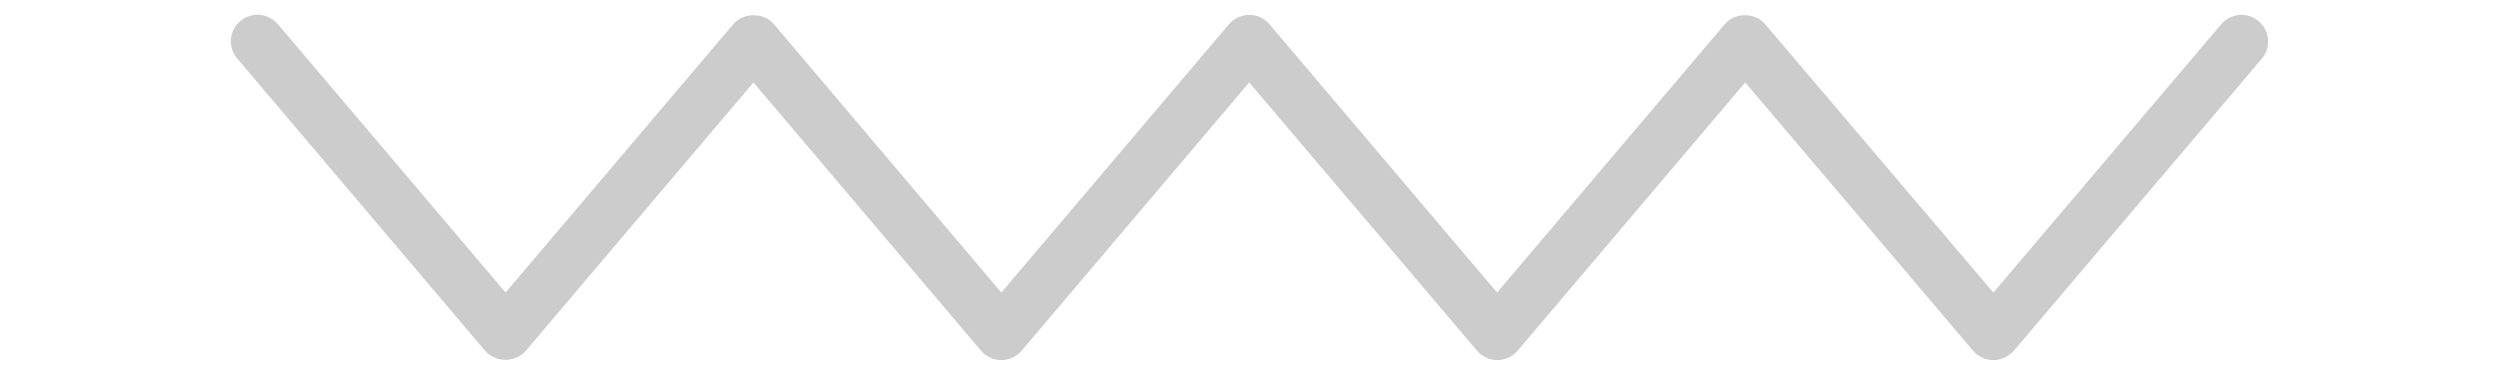 <svg xmlns="http://www.w3.org/2000/svg" width="94" height="14" viewBox="0 0 94 14">
  <path fill="#CCC" d="M66.95,13.54 C66.66,13.54 66.38,13.41 66.19,13.19 L57.62,3.1 L49.06,13.19 C48.87,13.41 48.59,13.54 48.3,13.54 L48.3,13.54 C48.01,13.54 47.73,13.41 47.54,13.19 L38.97,3.1 L30.41,13.19 C30.22,13.41 29.94,13.54 29.65,13.54 L29.65,13.54 C29.36,13.54 29.08,13.41 28.89,13.19 L20.33,3.1 L11.77,13.19 C11.39,13.64 10.62,13.64 10.24,13.19 L0.92,2.2 C0.56,1.78 0.61,1.15 1.04,0.79 C1.46,0.43 2.09,0.49 2.45,0.91 L11.01,11 L19.57,0.91 C19.95,0.46 20.72,0.46 21.1,0.91 L29.65,11 L38.21,0.91 C38.4,0.69 38.68,0.56 38.97,0.56 L38.97,0.56 C39.26,0.56 39.54,0.69 39.73,0.91 L48.29,11 L56.85,0.91 C57.23,0.46 57.99,0.46 58.37,0.91 L66.95,11 L75.52,0.91 C75.88,0.49 76.51,0.44 76.93,0.8 C77.35,1.16 77.4,1.79 77.04,2.21 L67.71,13.2 C67.52,13.41 67.24,13.54 66.95,13.54 Z" transform="translate(8)"/>
</svg>
